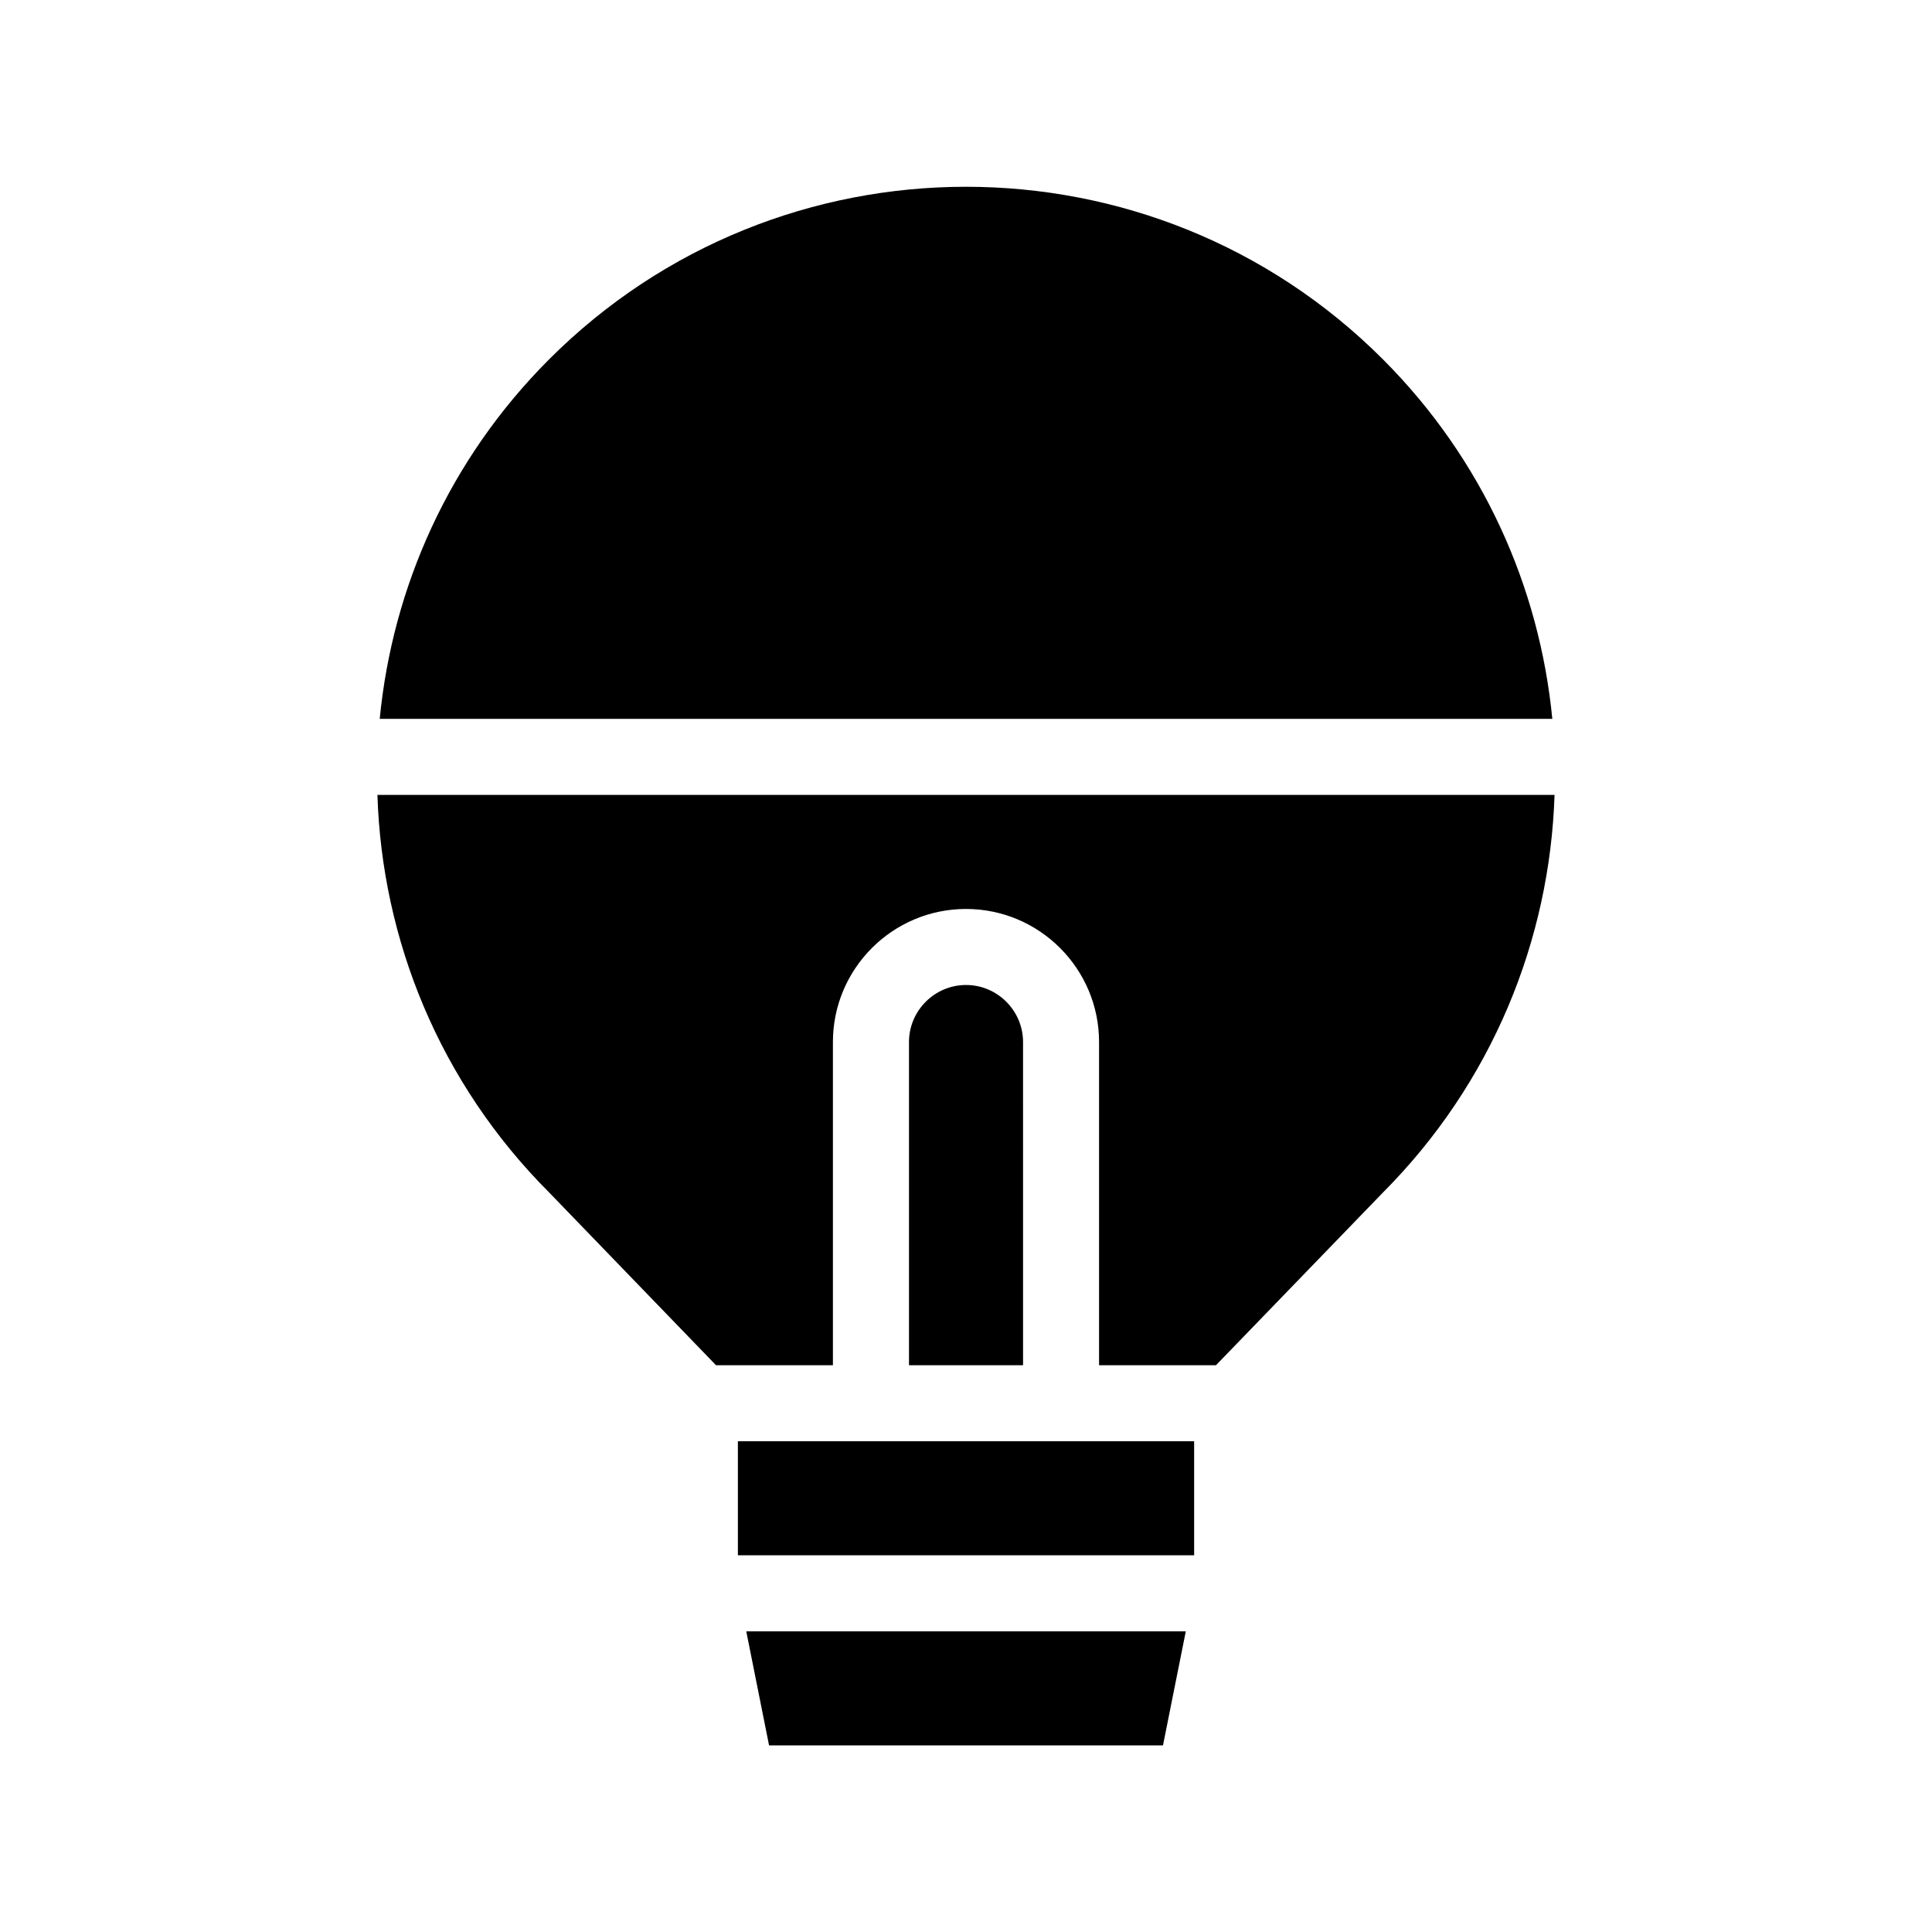 <?xml version="1.0" encoding="UTF-8"?>
<!-- Uploaded to: SVG Repo, www.svgrepo.com, Generator: SVG Repo Mixer Tools -->
<svg fill="#000000" width="800px" height="800px" version="1.1" viewBox="144 144 512 512" xmlns="http://www.w3.org/2000/svg">
 <path d="m555.38 334.5h-310.75c3.375-34.812 18.34-68.719 44.941-95.32 60.91-60.91 159.96-60.91 220.87 0 26.598 26.602 41.559 60.508 44.938 95.32zm-311.36 20.152c1.211 38.289 16.375 76.227 45.543 105.4l44.184 45.742h30.984v-85.645c0-19.445 15.82-35.266 35.266-35.266 19.445 0 35.266 15.82 35.266 35.266v85.648h30.984l44.082-45.594c29.223-29.27 44.387-67.207 45.645-105.55zm103.79 251.9h104.39l6.047-30.23-116.48 0.004zm-8.262-50.379h120.91v-30.23h-120.91zm60.457-151.14c-8.312 0-15.113 6.801-15.113 15.113v85.648h30.23l-0.004-85.645c0-8.312-6.801-15.117-15.113-15.117z"/>
</svg>